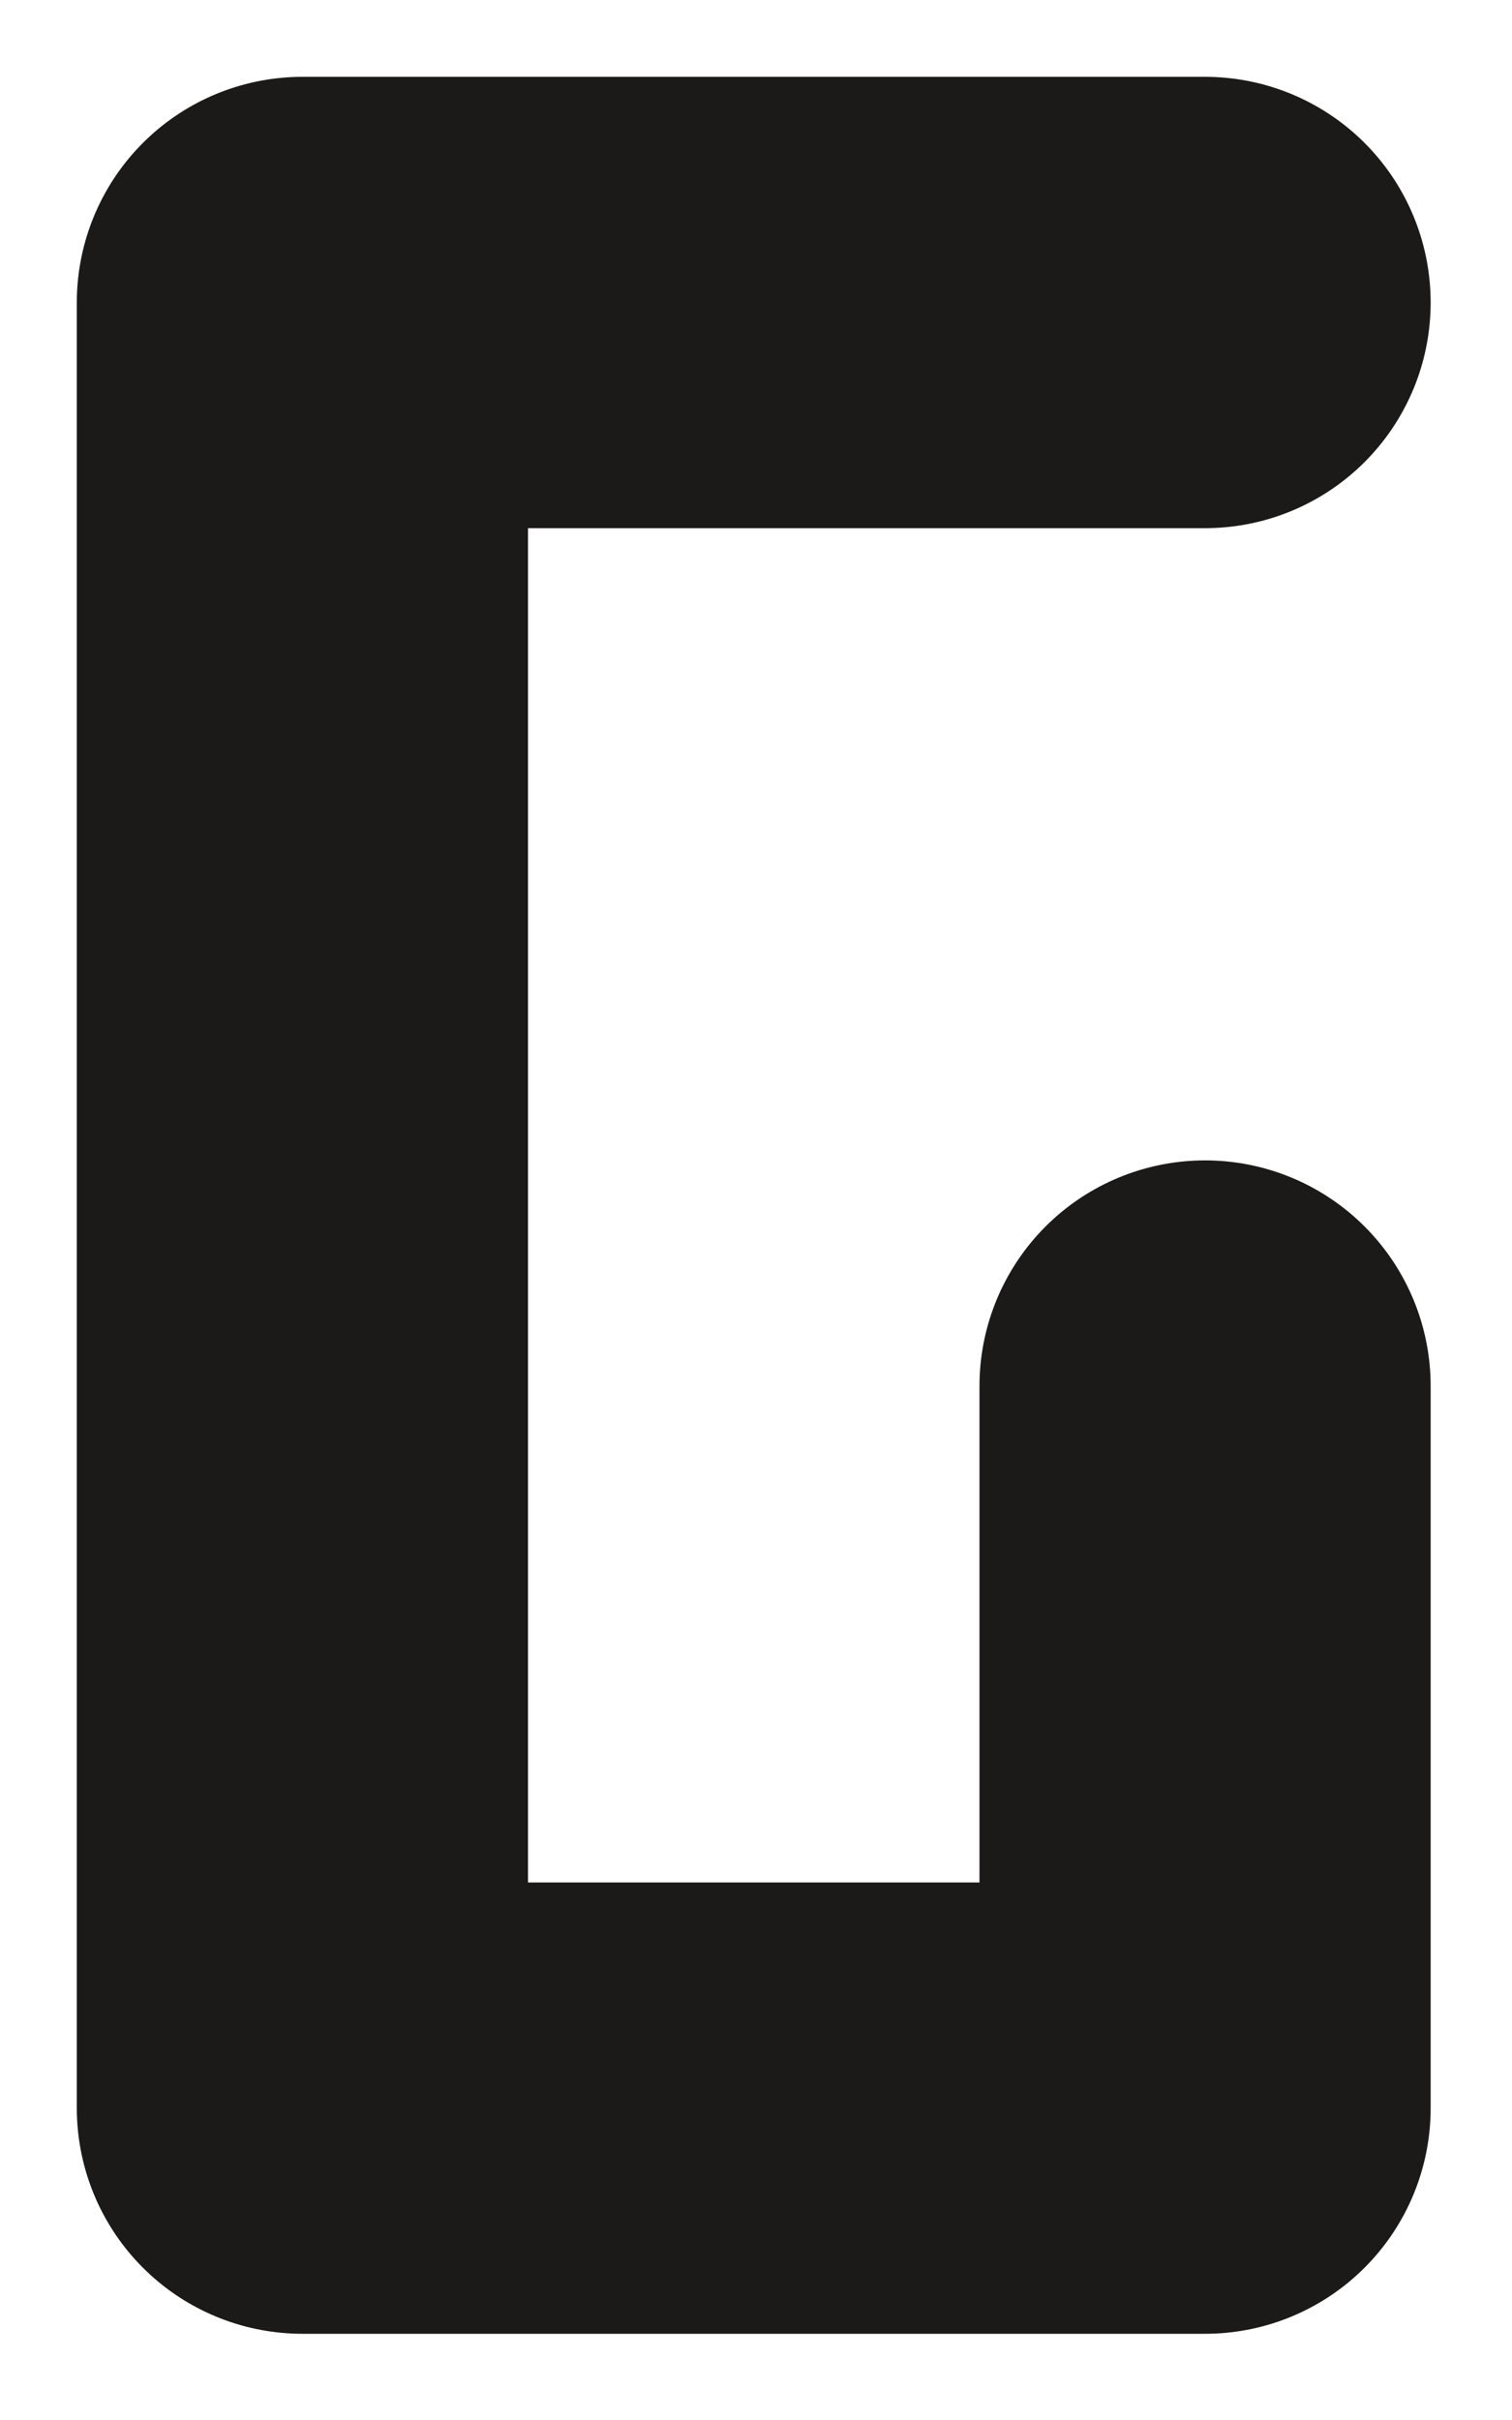 <?xml version="1.0" encoding="utf-8"?>
<svg xmlns="http://www.w3.org/2000/svg" fill="none" height="100%" overflow="visible" preserveAspectRatio="none" style="display: block;" viewBox="0 0 5 8" width="100%">
<path d="M3.985 1H1V6.969H3.985V4.582" id="Vector" stroke="#1C1A19" stroke-linecap="round" stroke-linejoin="round" stroke-width="1.492"/>
</svg>